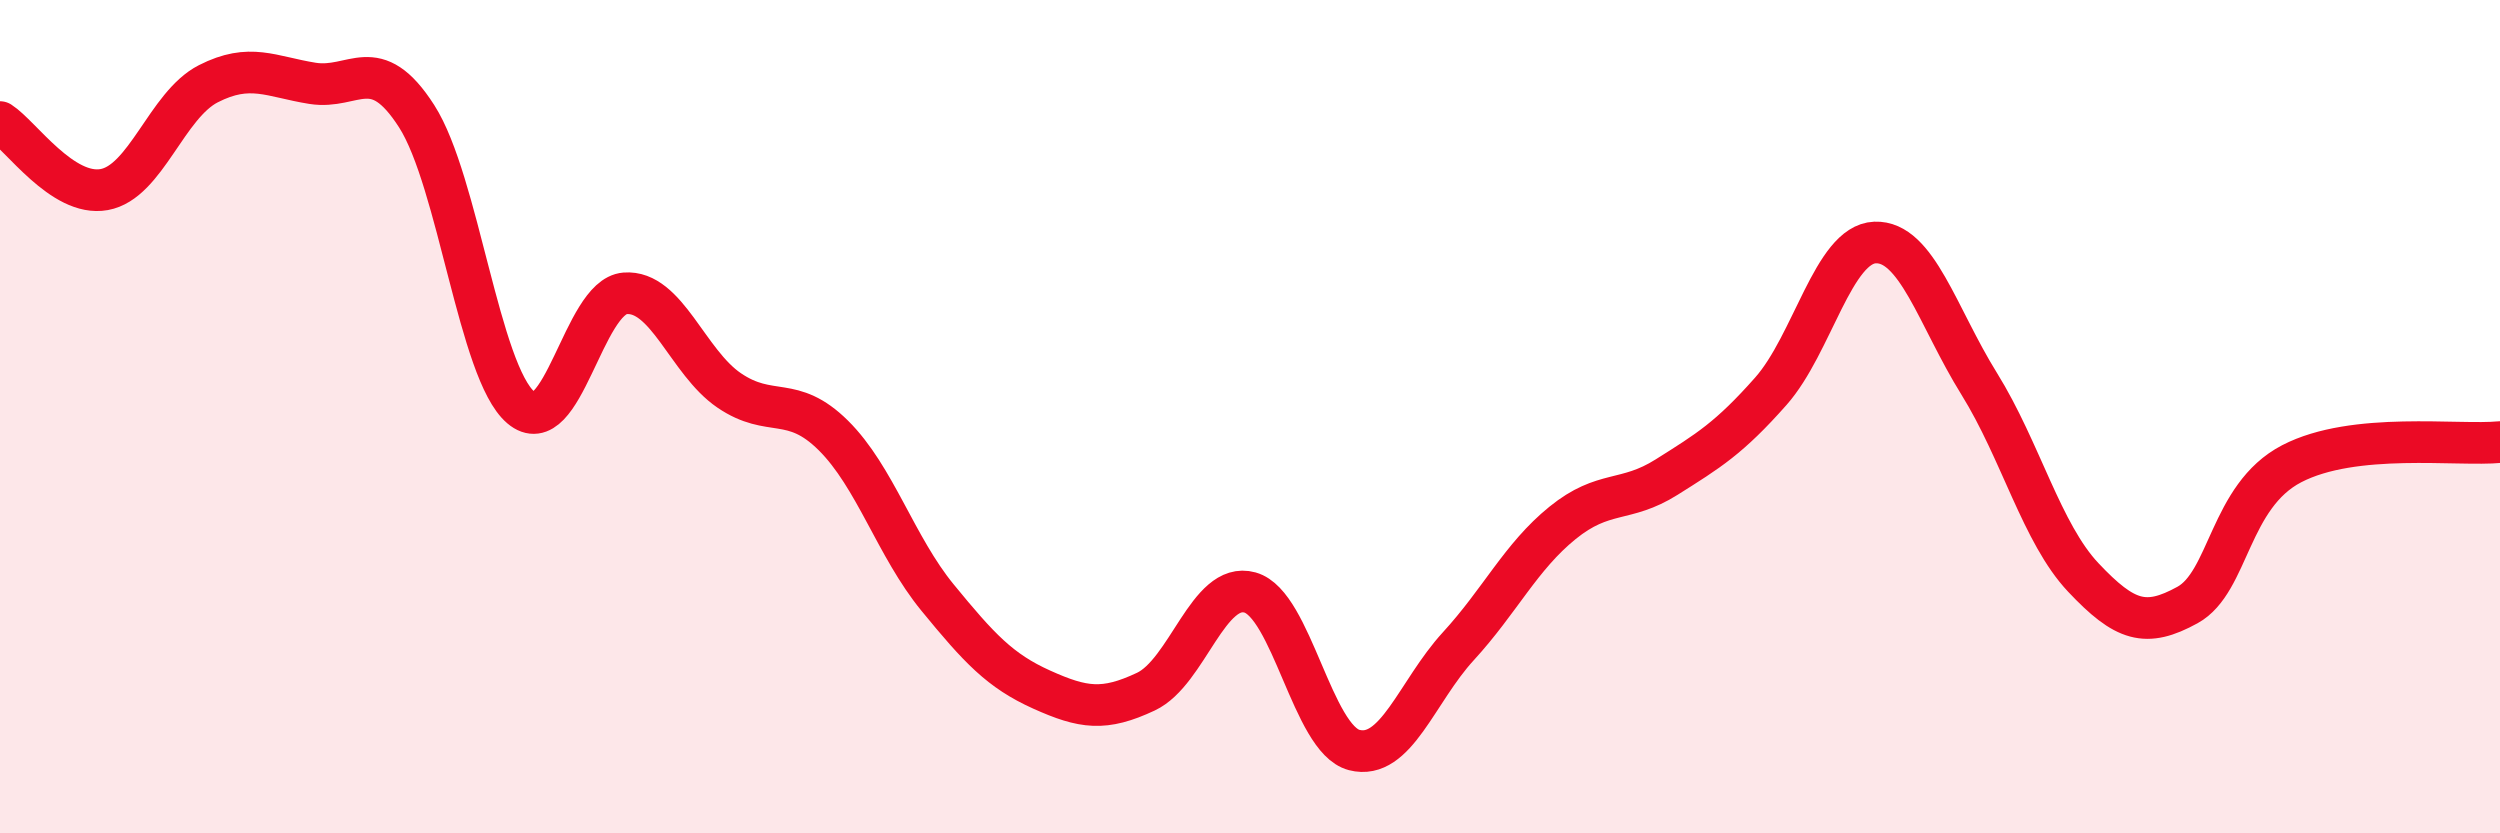 
    <svg width="60" height="20" viewBox="0 0 60 20" xmlns="http://www.w3.org/2000/svg">
      <path
        d="M 0,2.93 C 0.5,3.25 1.5,4.73 2.5,4.55 C 3.5,4.37 4,2.52 5,2.01 C 6,1.5 6.5,1.84 7.5,2 C 8.5,2.16 9,1.23 10,2.79 C 11,4.35 11.5,8.93 12.5,9.78 C 13.5,10.63 14,7.12 15,7.04 C 16,6.96 16.5,8.69 17.5,9.37 C 18.5,10.05 19,9.46 20,10.45 C 21,11.44 21.5,13.12 22.5,14.34 C 23.5,15.56 24,16.1 25,16.55 C 26,17 26.5,17.07 27.5,16.6 C 28.5,16.13 29,13.94 30,14.22 C 31,14.5 31.5,17.74 32.5,18 C 33.5,18.26 34,16.6 35,15.51 C 36,14.42 36.5,13.36 37.5,12.55 C 38.5,11.74 39,12.08 40,11.45 C 41,10.82 41.5,10.52 42.5,9.39 C 43.5,8.26 44,5.86 45,5.82 C 46,5.78 46.5,7.6 47.5,9.21 C 48.5,10.82 49,12.8 50,13.86 C 51,14.92 51.5,15.07 52.5,14.52 C 53.5,13.97 53.5,11.91 55,11.13 C 56.5,10.35 59,10.71 60,10.61L60 20L0 20Z"
        fill="#EB0A25"
        opacity="0.1"
        stroke-linecap="round"
        stroke-linejoin="round"
      />
      <path
        d="M 0,2.93 C 0.5,3.25 1.5,4.73 2.5,4.55 C 3.5,4.37 4,2.52 5,2.01 C 6,1.5 6.5,1.84 7.5,2 C 8.5,2.16 9,1.23 10,2.79 C 11,4.35 11.5,8.93 12.5,9.78 C 13.5,10.63 14,7.12 15,7.04 C 16,6.96 16.5,8.69 17.5,9.37 C 18.5,10.05 19,9.46 20,10.45 C 21,11.44 21.5,13.12 22.5,14.34 C 23.5,15.56 24,16.1 25,16.55 C 26,17 26.5,17.07 27.5,16.6 C 28.5,16.13 29,13.94 30,14.22 C 31,14.5 31.5,17.74 32.5,18 C 33.5,18.26 34,16.6 35,15.51 C 36,14.42 36.5,13.36 37.5,12.55 C 38.5,11.74 39,12.08 40,11.45 C 41,10.82 41.5,10.52 42.5,9.39 C 43.5,8.26 44,5.86 45,5.82 C 46,5.78 46.5,7.6 47.5,9.21 C 48.5,10.82 49,12.8 50,13.86 C 51,14.92 51.5,15.07 52.5,14.52 C 53.5,13.97 53.5,11.91 55,11.13 C 56.5,10.35 59,10.71 60,10.61"
        stroke="#EB0A25"
        stroke-width="1"
        fill="none"
        stroke-linecap="round"
        stroke-linejoin="round"
      />
    </svg>
  